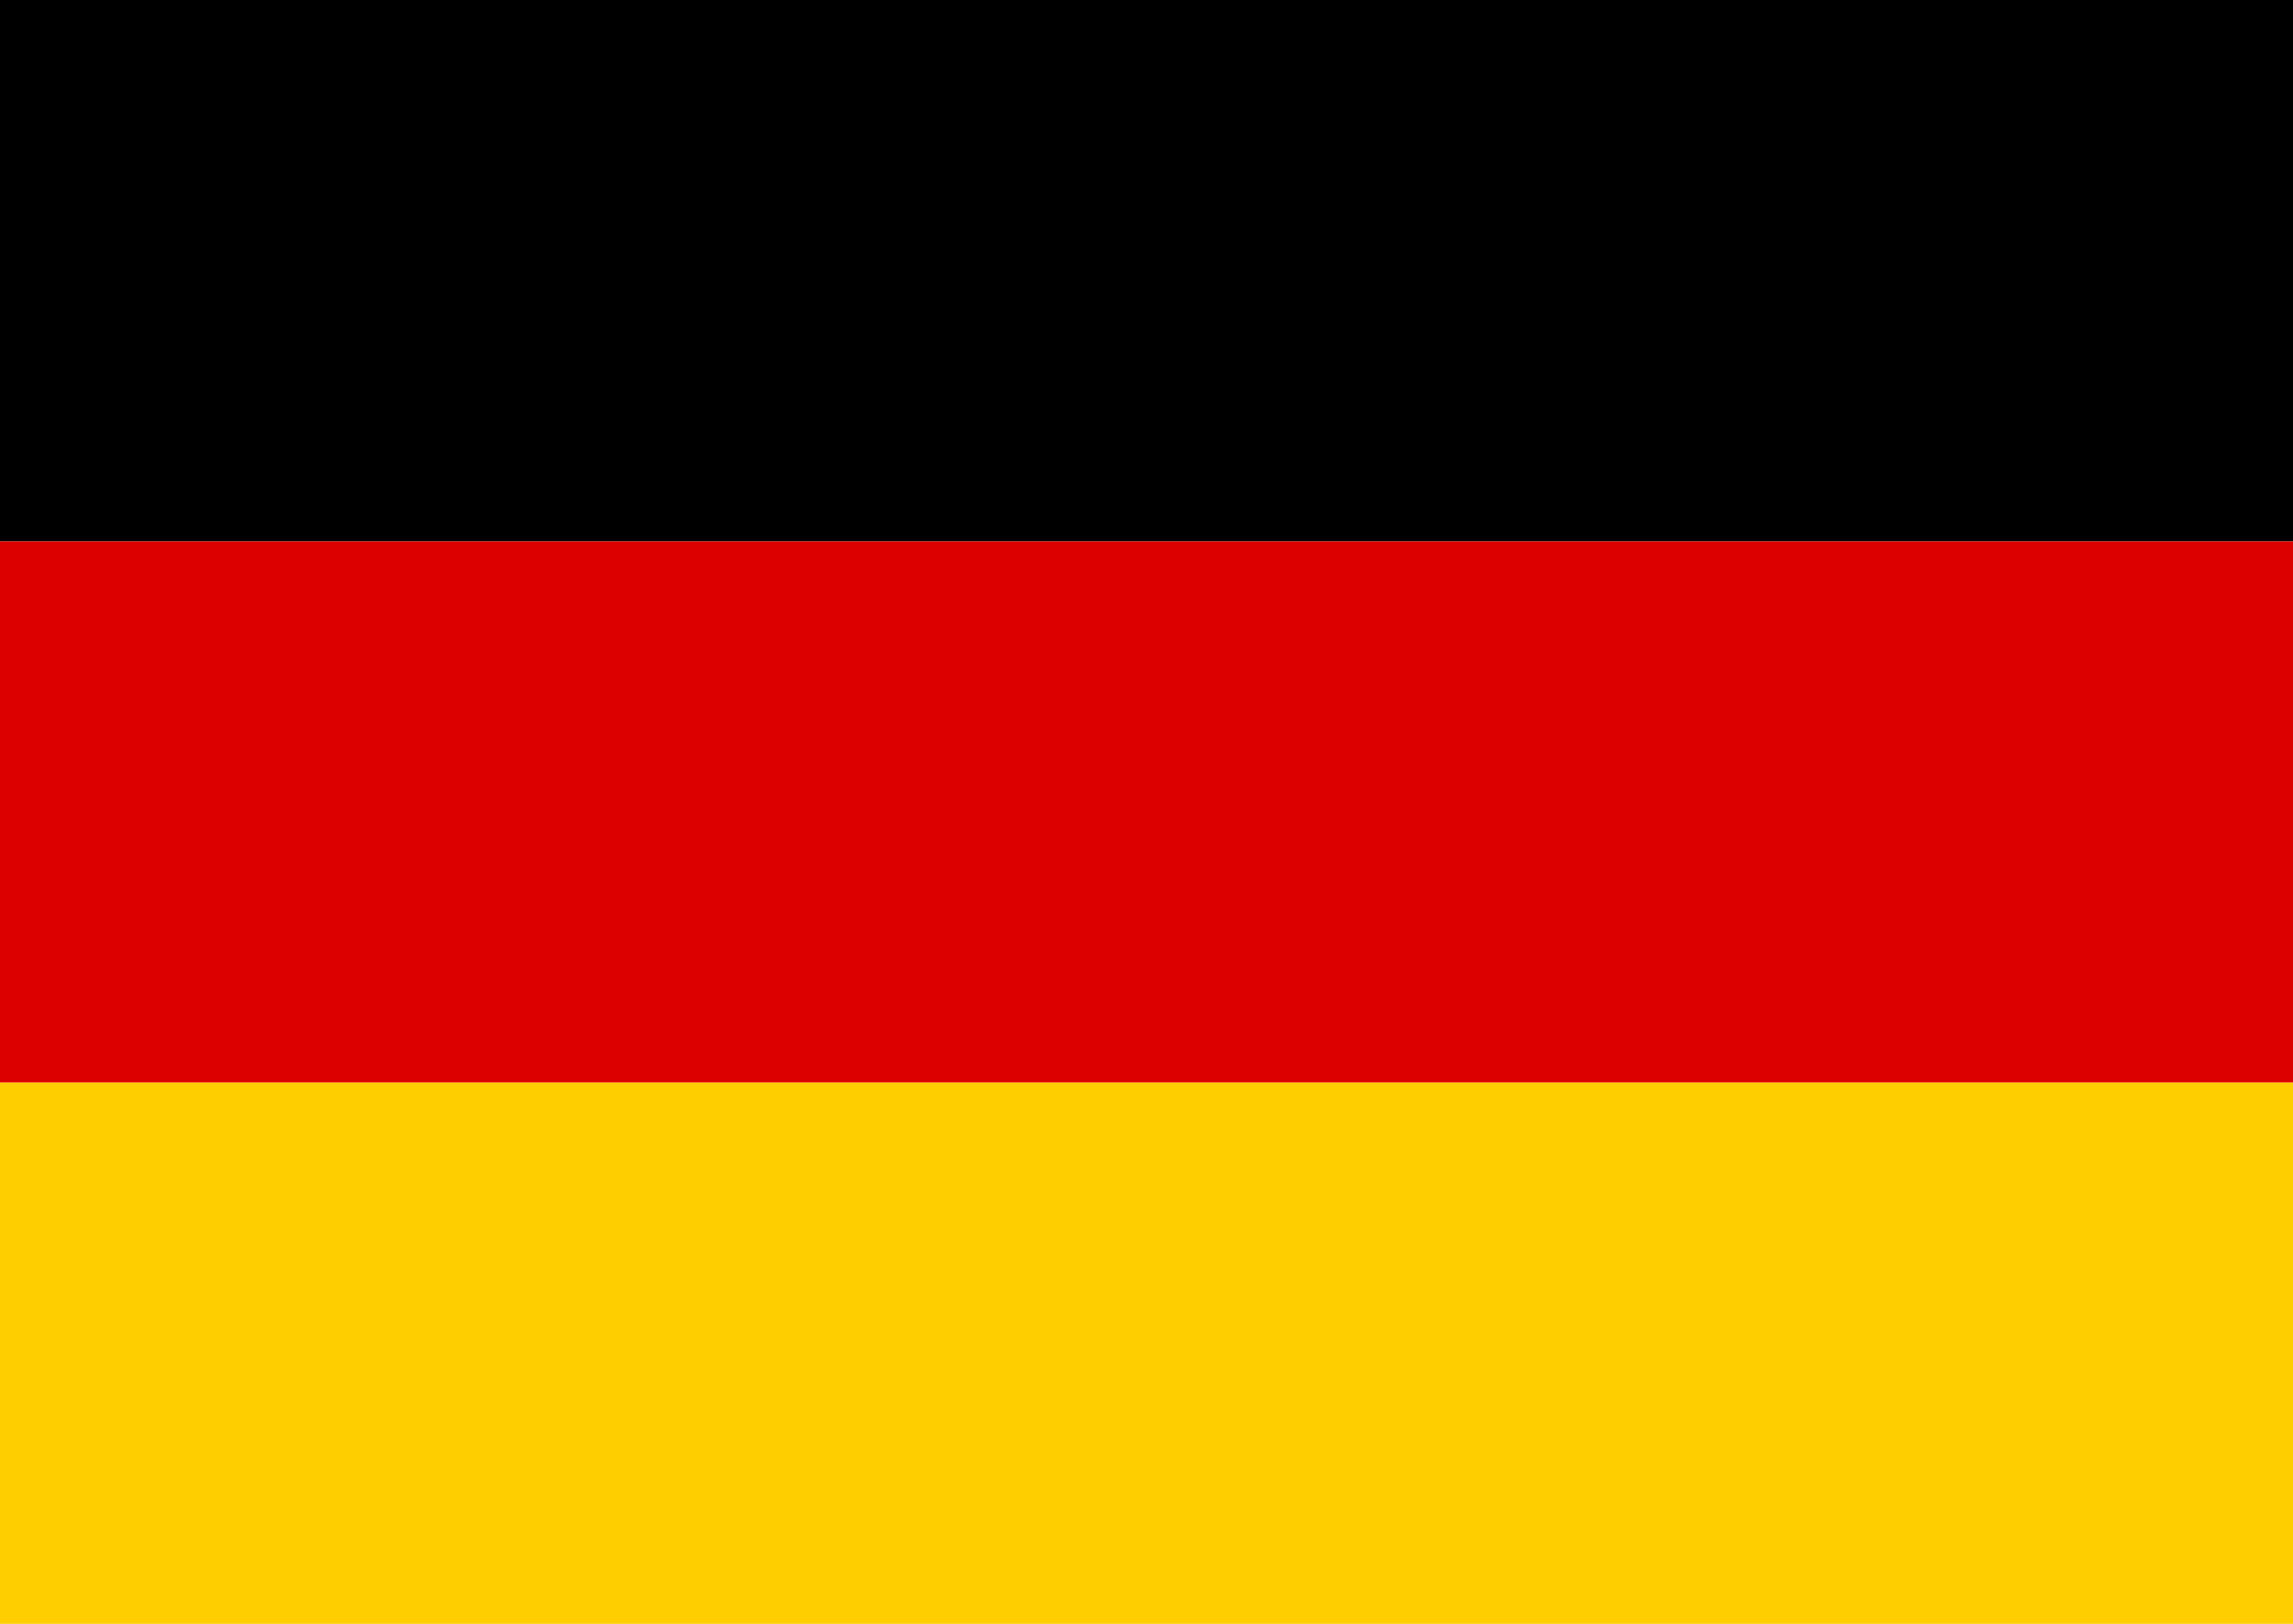 <svg xmlns="http://www.w3.org/2000/svg" width="24" height="17" viewBox="0 0 24 17"><g fill="none"><polygon fill="#FFCE00" points="0 11.332 24 11.332 24 17 0 17"/><polygon fill="#000" points="0 0 24 0 24 5.668 0 5.668"/><polygon fill="#D00" points="0 5.668 24 5.668 24 11.332 0 11.332"/></g></svg>
